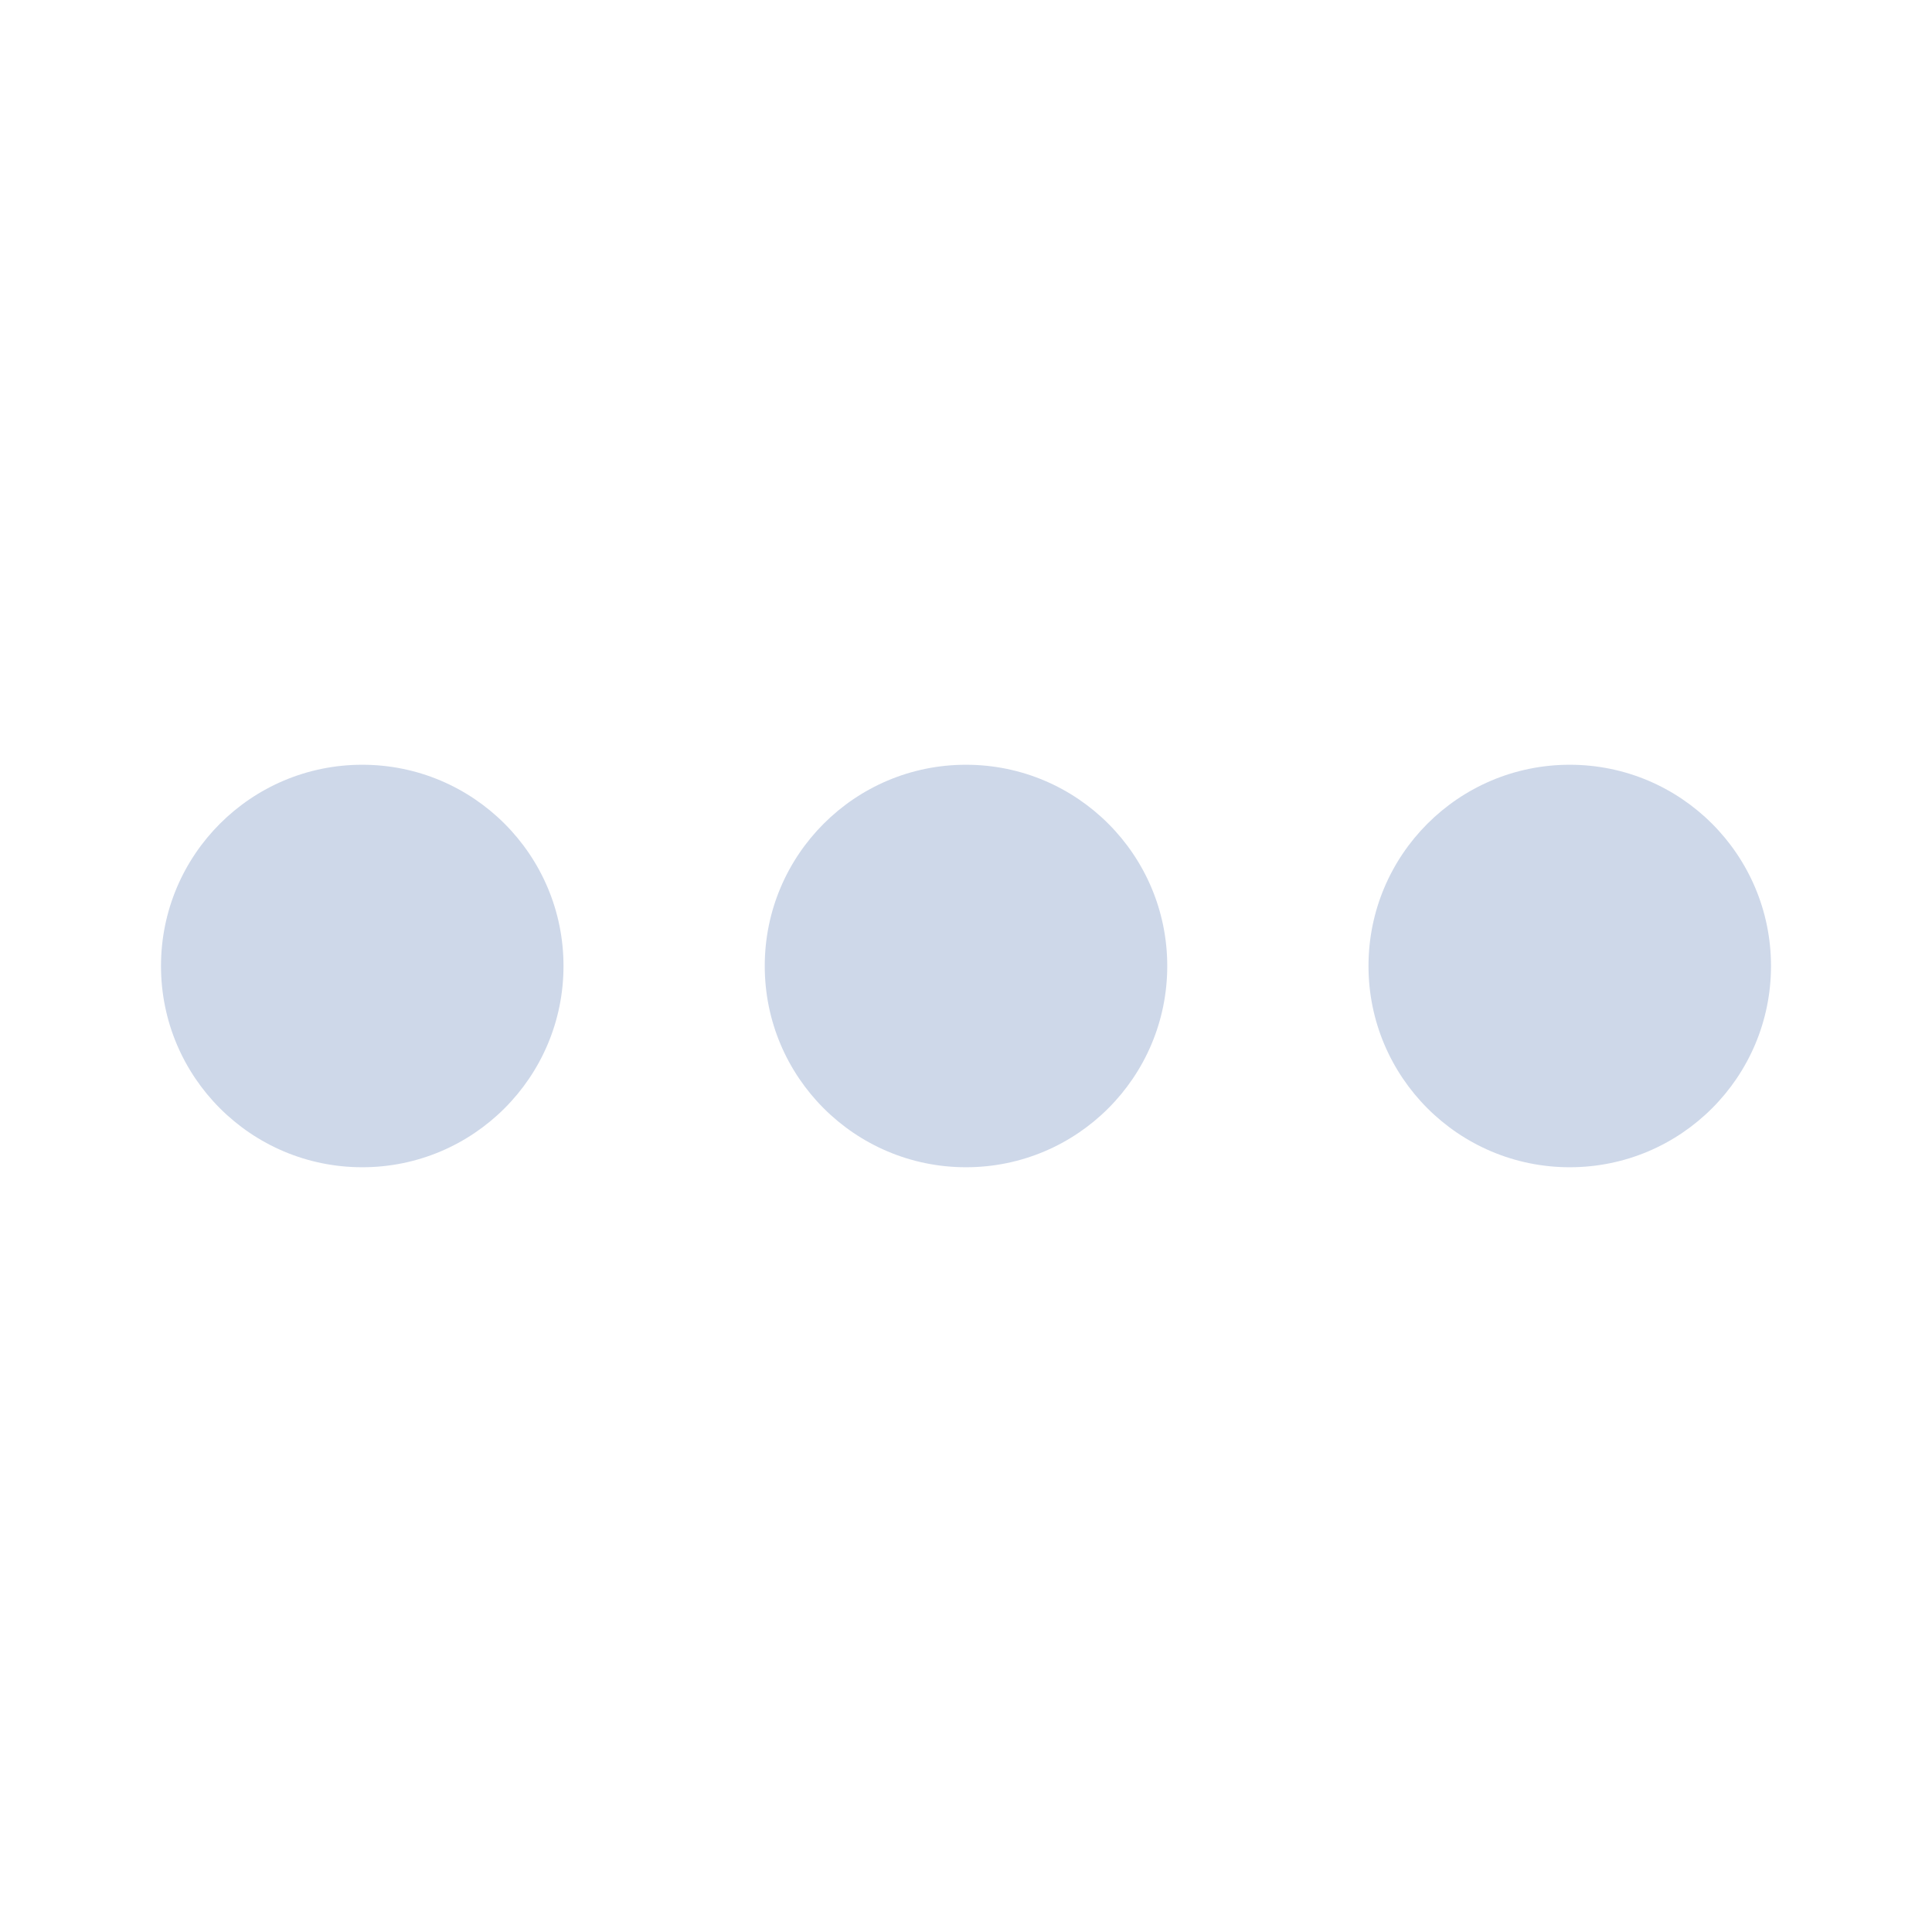 <?xml version="1.0" encoding="UTF-8"?> <svg xmlns="http://www.w3.org/2000/svg" width="24" height="24" viewBox="0 0 24 24" fill="none"><circle cx="2.5" cy="2.5" r="2.5" transform="matrix(1 0 0 -1 2 14.5)" fill="#CED8E9"></circle><circle cx="2.5" cy="2.5" r="2.5" transform="matrix(1 0 0 -1 9.5 14.5)" fill="#CED8E9"></circle><circle cx="2.5" cy="2.5" r="2.5" transform="matrix(1 0 0 -1 17 14.5)" fill="#CED8E9"></circle></svg> 